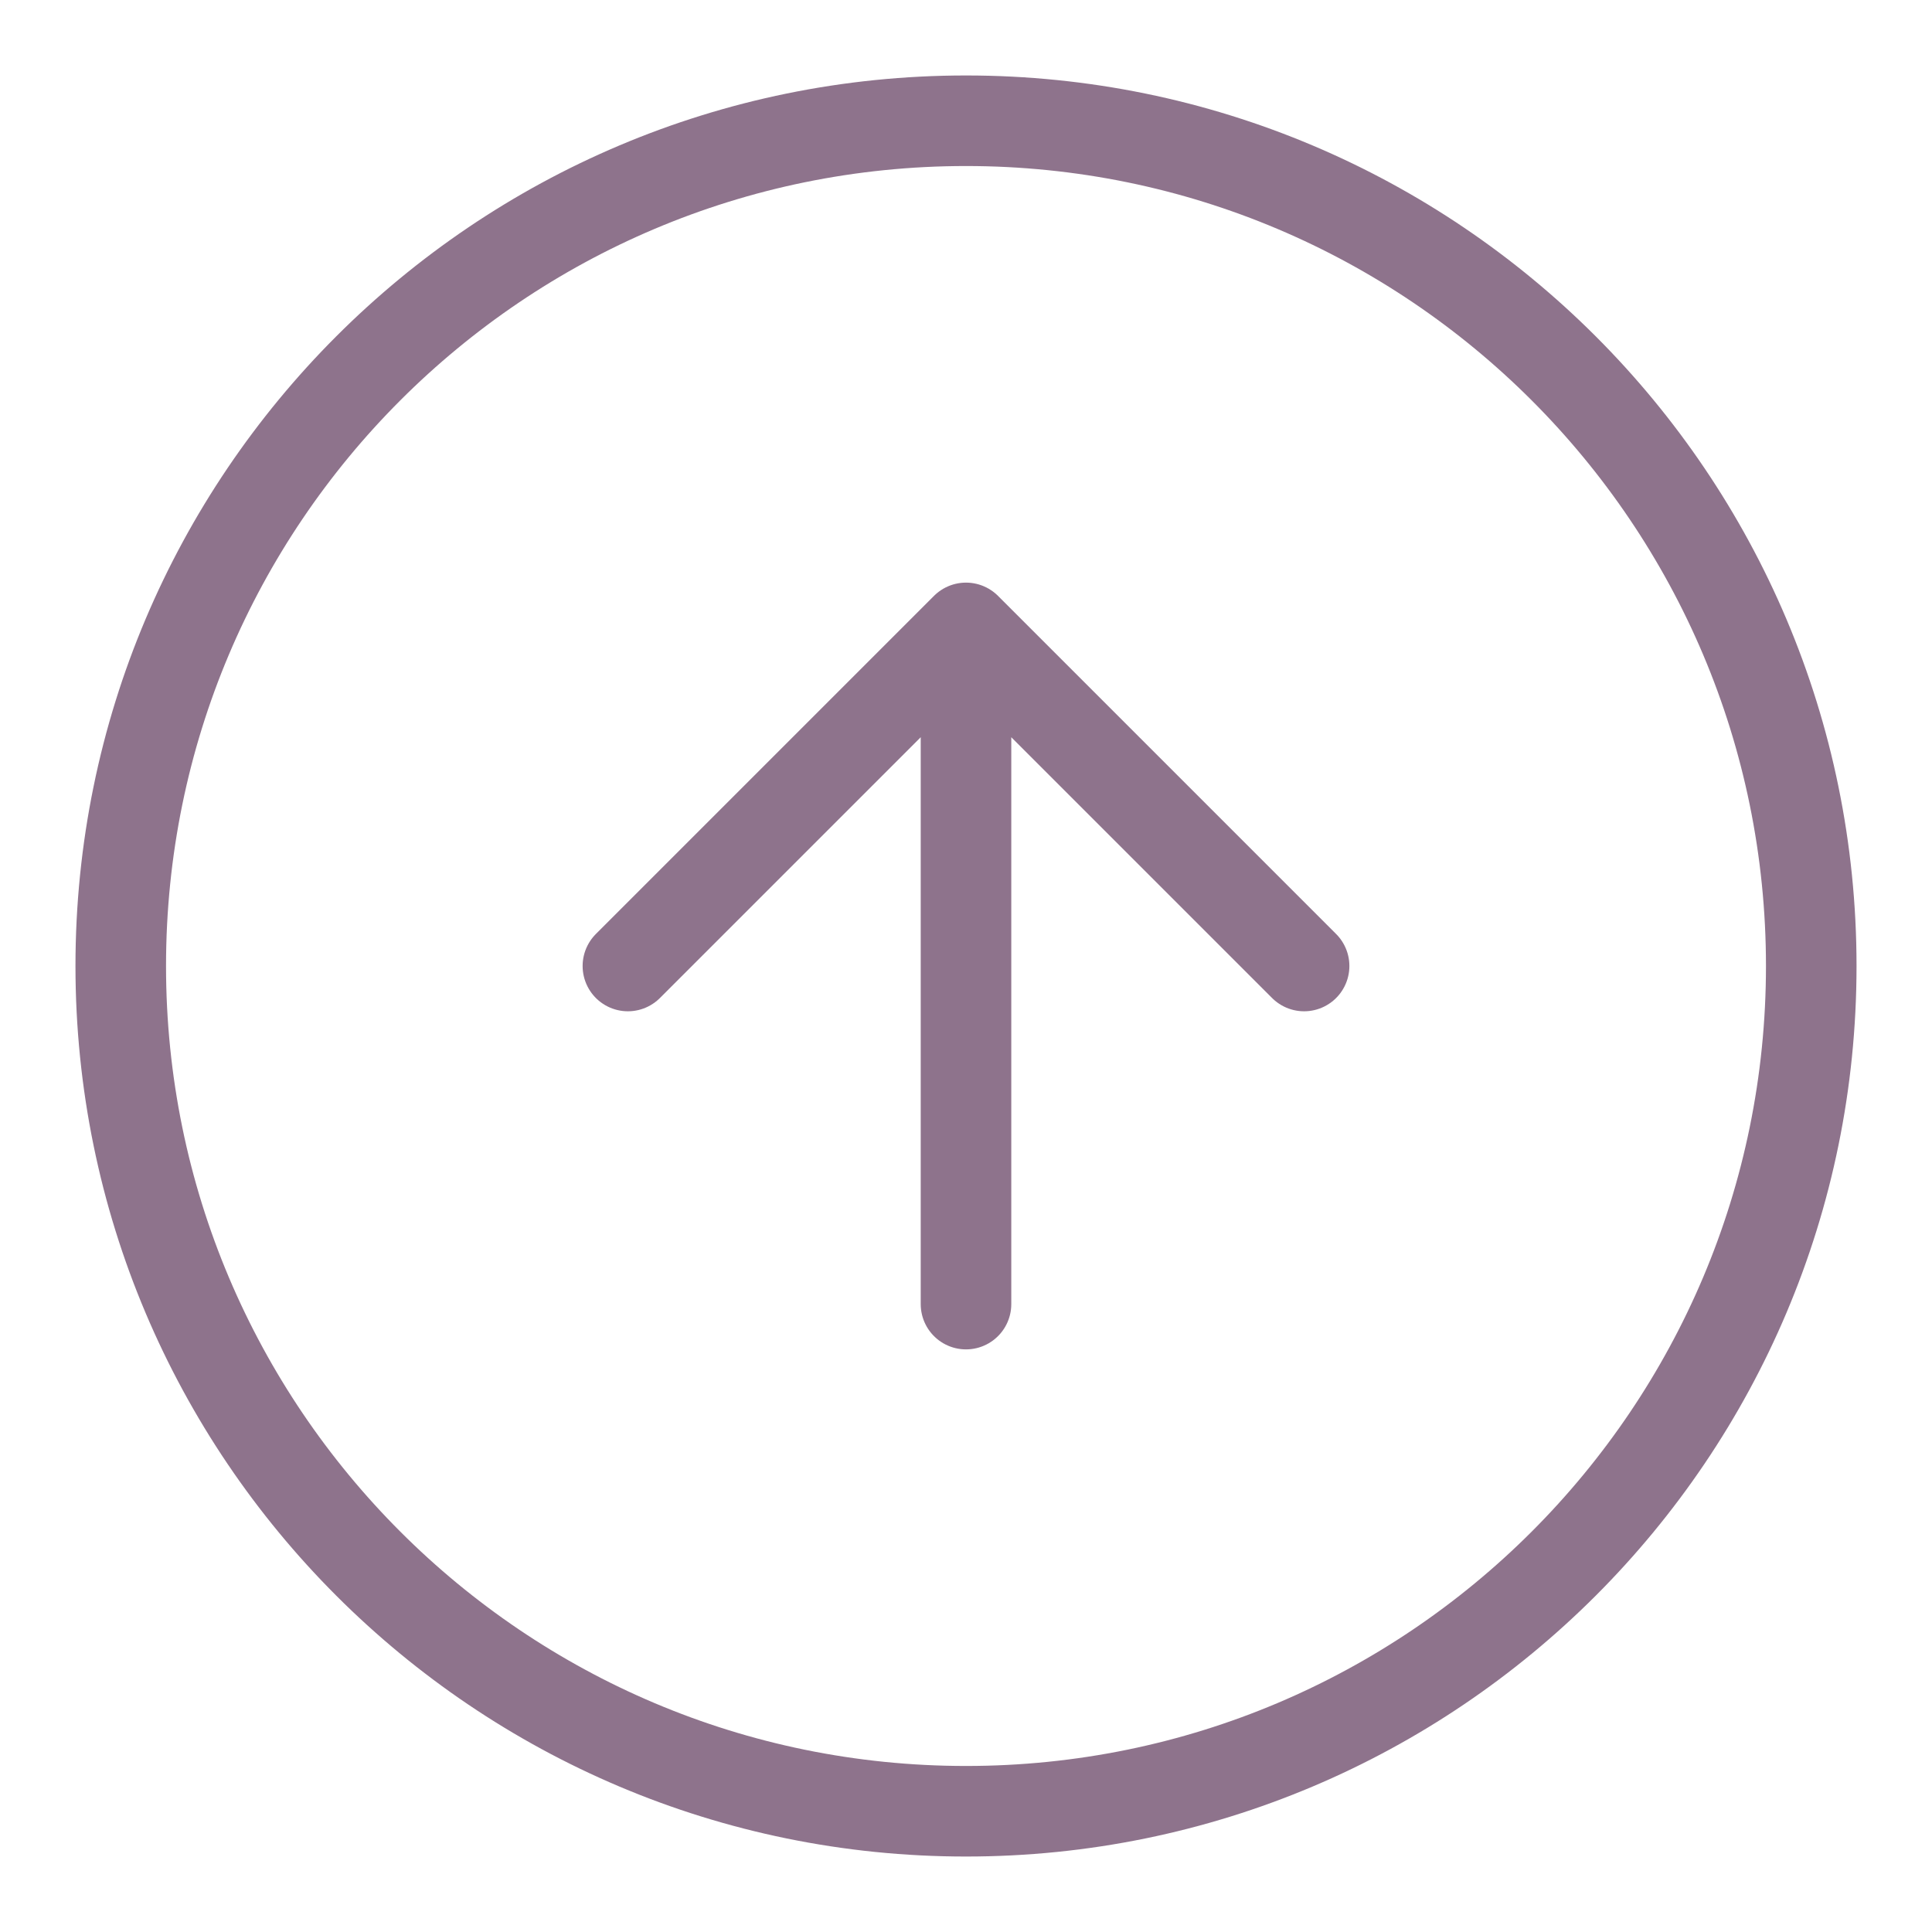 <svg width="16" height="16" viewBox="0 0 16 16" fill="none" xmlns="http://www.w3.org/2000/svg">
<path opacity="0.56" d="M5.2 8L8 5.2M8 5.2L10.8 8M8 5.2V10.8M15 8C15 4.134 11.866 1 8 1C4.134 1 1 4.134 1 8C1 11.866 4.134 15 8 15C11.866 15 15 11.866 15 8Z" stroke="#360732" stroke-width="0.75" stroke-linecap="round" stroke-linejoin="round"/>
</svg>

